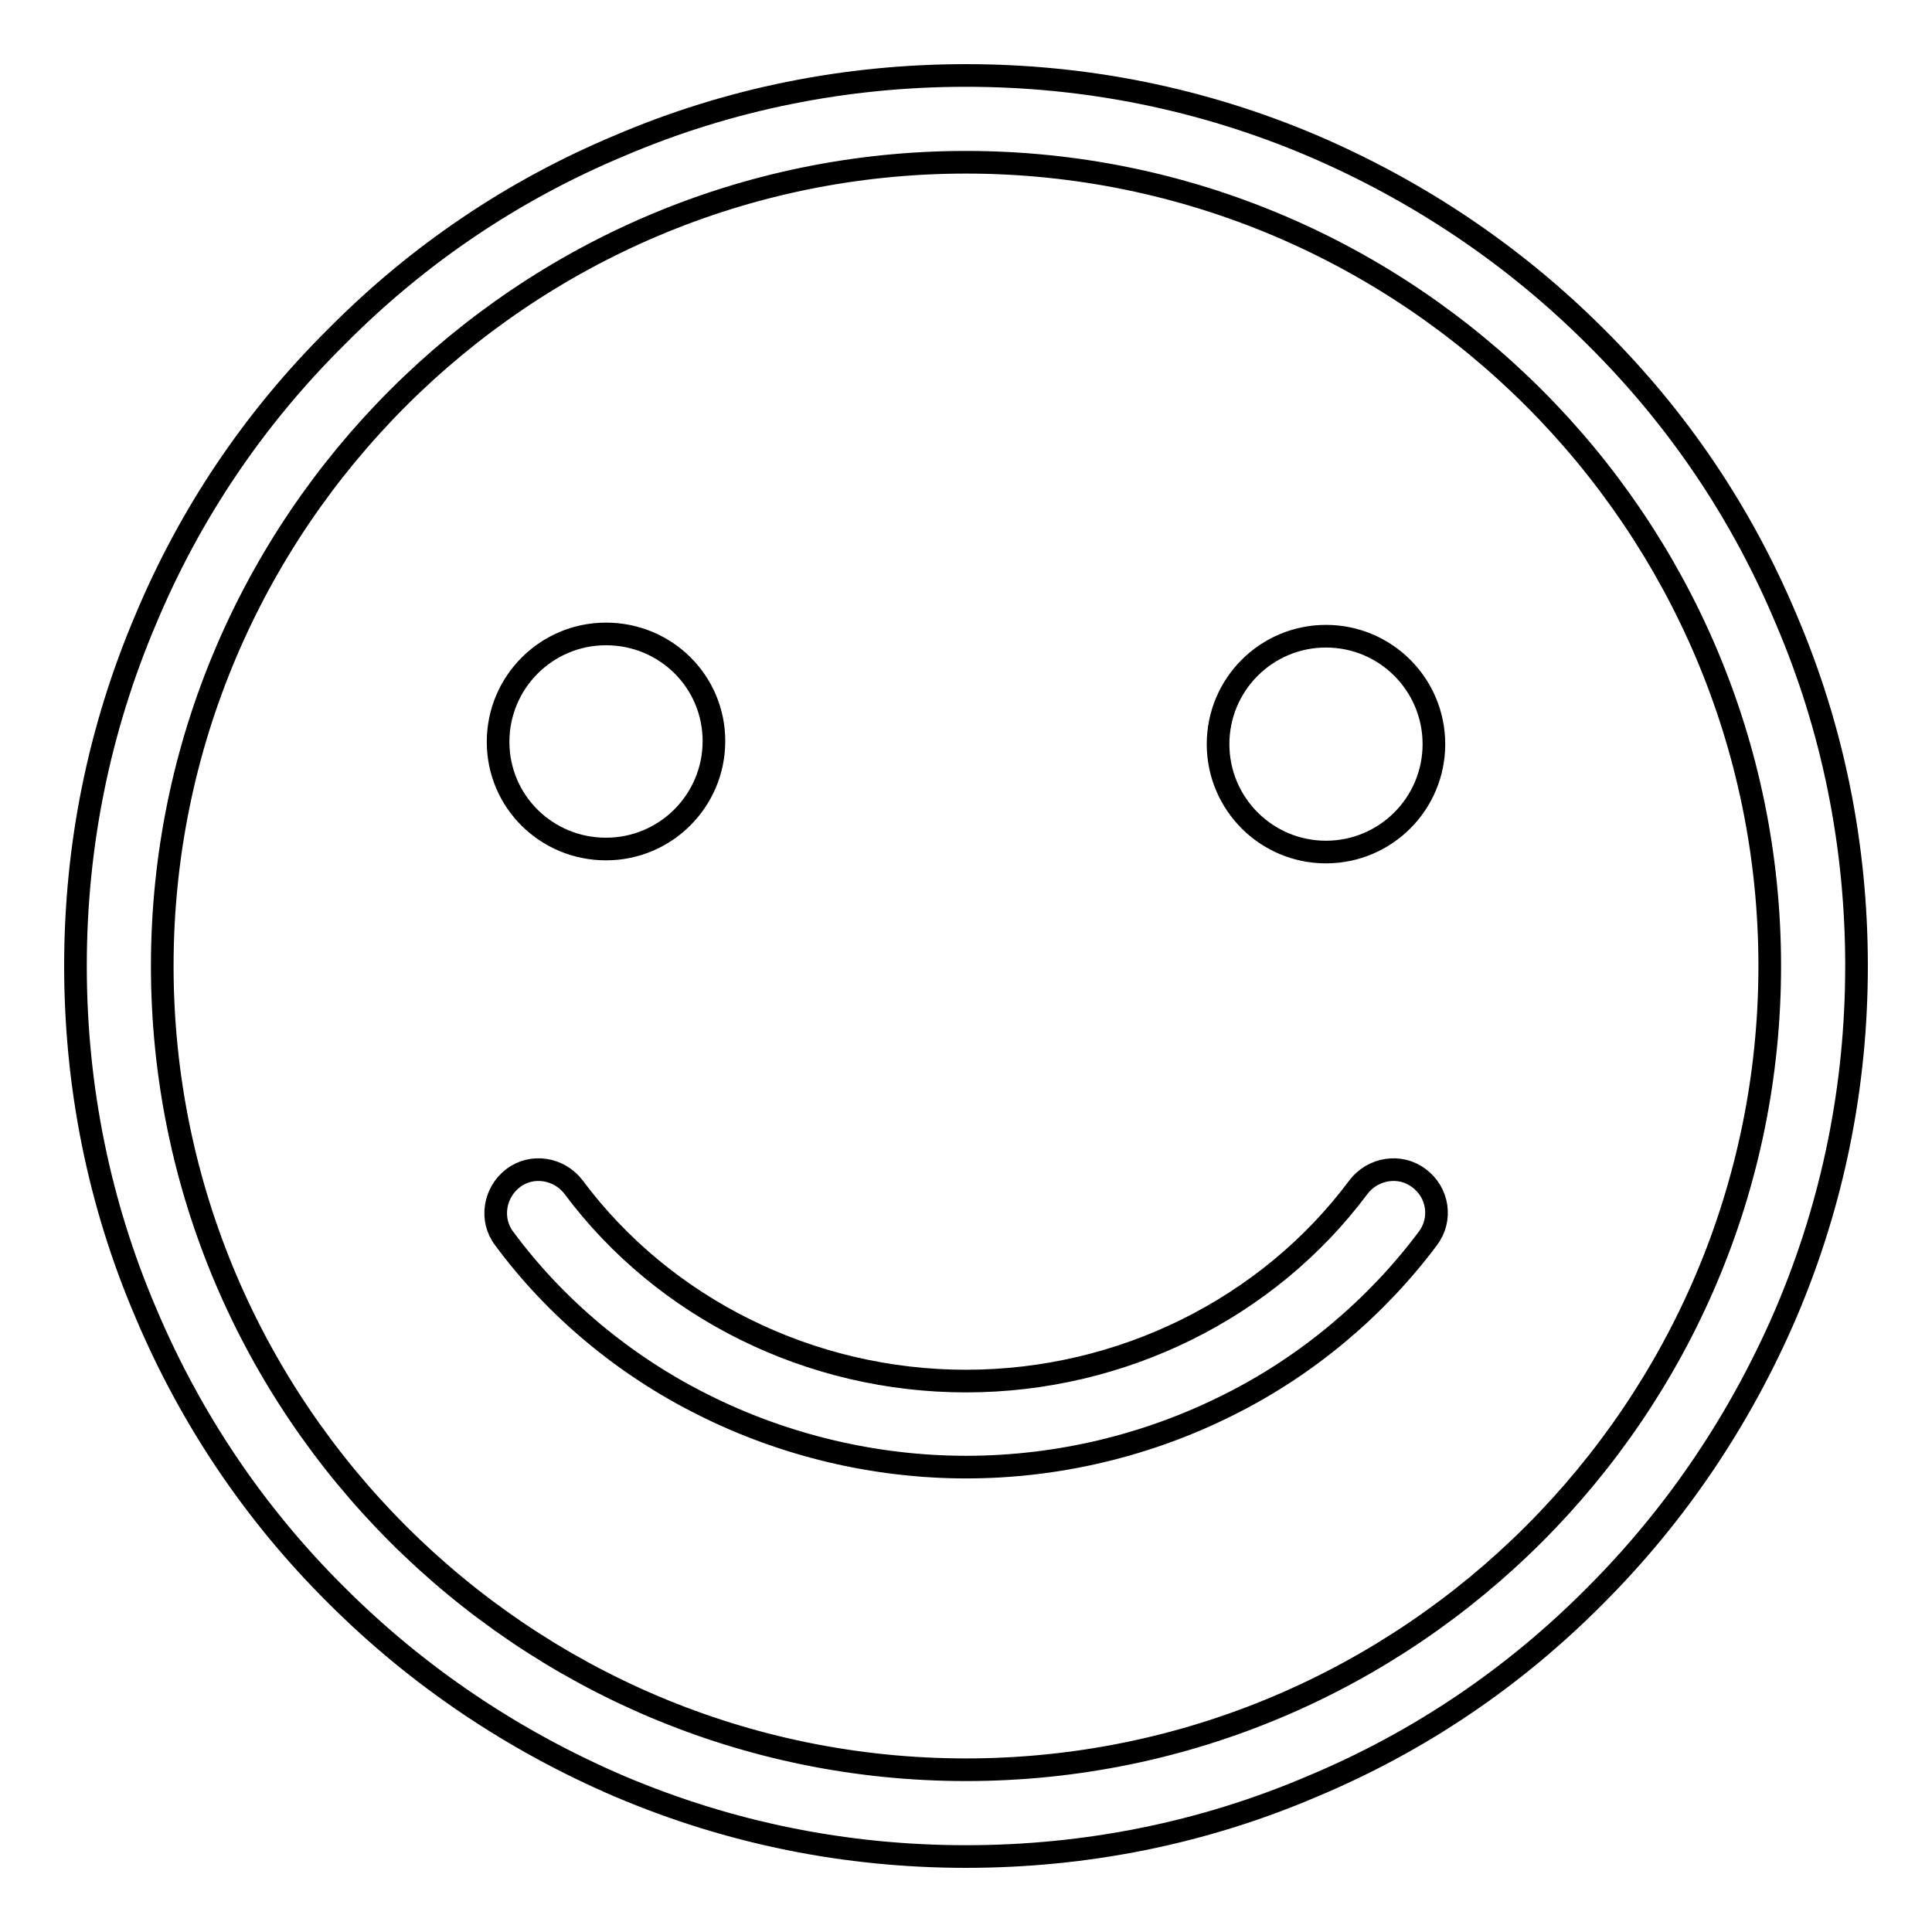 <?xml version="1.0" encoding="utf-8"?>
<!-- Svg Vector Icons : http://www.onlinewebfonts.com/icon -->
<!DOCTYPE svg PUBLIC "-//W3C//DTD SVG 1.1//EN" "http://www.w3.org/Graphics/SVG/1.1/DTD/svg11.dtd">
<svg version="1.1" xmlns="http://www.w3.org/2000/svg" xmlns:xlink="http://www.w3.org/1999/xlink" x="0px" y="0px" viewBox="0 0 256 256" enable-background="new 0 0 256 256" xml:space="preserve">
<g><g><path stroke-width="3" fill-opacity="0" stroke="#000000"  d="M236.7,82.1c-5.9-14.1-14.4-26.7-25.3-37.5c-10.8-10.8-23.5-19.3-37.5-25.3c-14.6-6.2-30-9.3-45.9-9.3s-31.4,3.1-45.9,9.3C68,25.2,55.4,33.7,44.6,44.6C33.7,55.4,25.2,68,19.3,82.1c-6.2,14.6-9.3,30-9.3,45.9s3.1,31.4,9.3,45.9c5.9,14,14.4,26.7,25.3,37.5c10.8,10.8,23.5,19.3,37.5,25.3c14.6,6.2,30,9.3,45.9,9.3s31.4-3.1,45.9-9.3c14.1-5.9,26.7-14.4,37.5-25.3c10.8-10.8,19.3-23.5,25.3-37.5c6.2-14.6,9.3-30,9.3-45.9S242.9,96.6,236.7,82.1L236.7,82.1z M128,234.5c-58.7,0-106.5-47.8-106.5-106.5C21.5,69.3,69.3,21.5,128,21.5c58.7,0,106.5,47.8,106.5,106.5C234.5,186.7,186.7,234.5,128,234.5L128,234.5z M175.7,112.9c7.9,0,14.3-6.4,14.3-14.3s-6.4-14.3-14.3-14.3s-14.3,6.4-14.3,14.3S167.8,112.9,175.7,112.9L175.7,112.9z M80.3,112.5c7.9,0,14.3-6.4,14.3-14.3S88.2,84,80.3,84C72.4,84,66,90.4,66,98.3S72.4,112.5,80.3,112.5L80.3,112.5z M188,156.1c-2.5-1.9-6.1-1.3-8,1.2C168,173.4,148.6,183,128,183c-20.6,0-40-9.6-52-25.7c-1.9-2.5-5.5-3.1-8-1.2c-2.5,1.9-3.1,5.5-1.2,8c6.8,9.2,15.9,16.8,26.3,22c10.7,5.4,22.8,8.3,34.9,8.3c12.2,0,24.2-2.9,34.9-8.3c10.4-5.2,19.5-12.9,26.3-22C191.1,161.6,190.6,158,188,156.1L188,156.1z"/></g></g>
</svg>